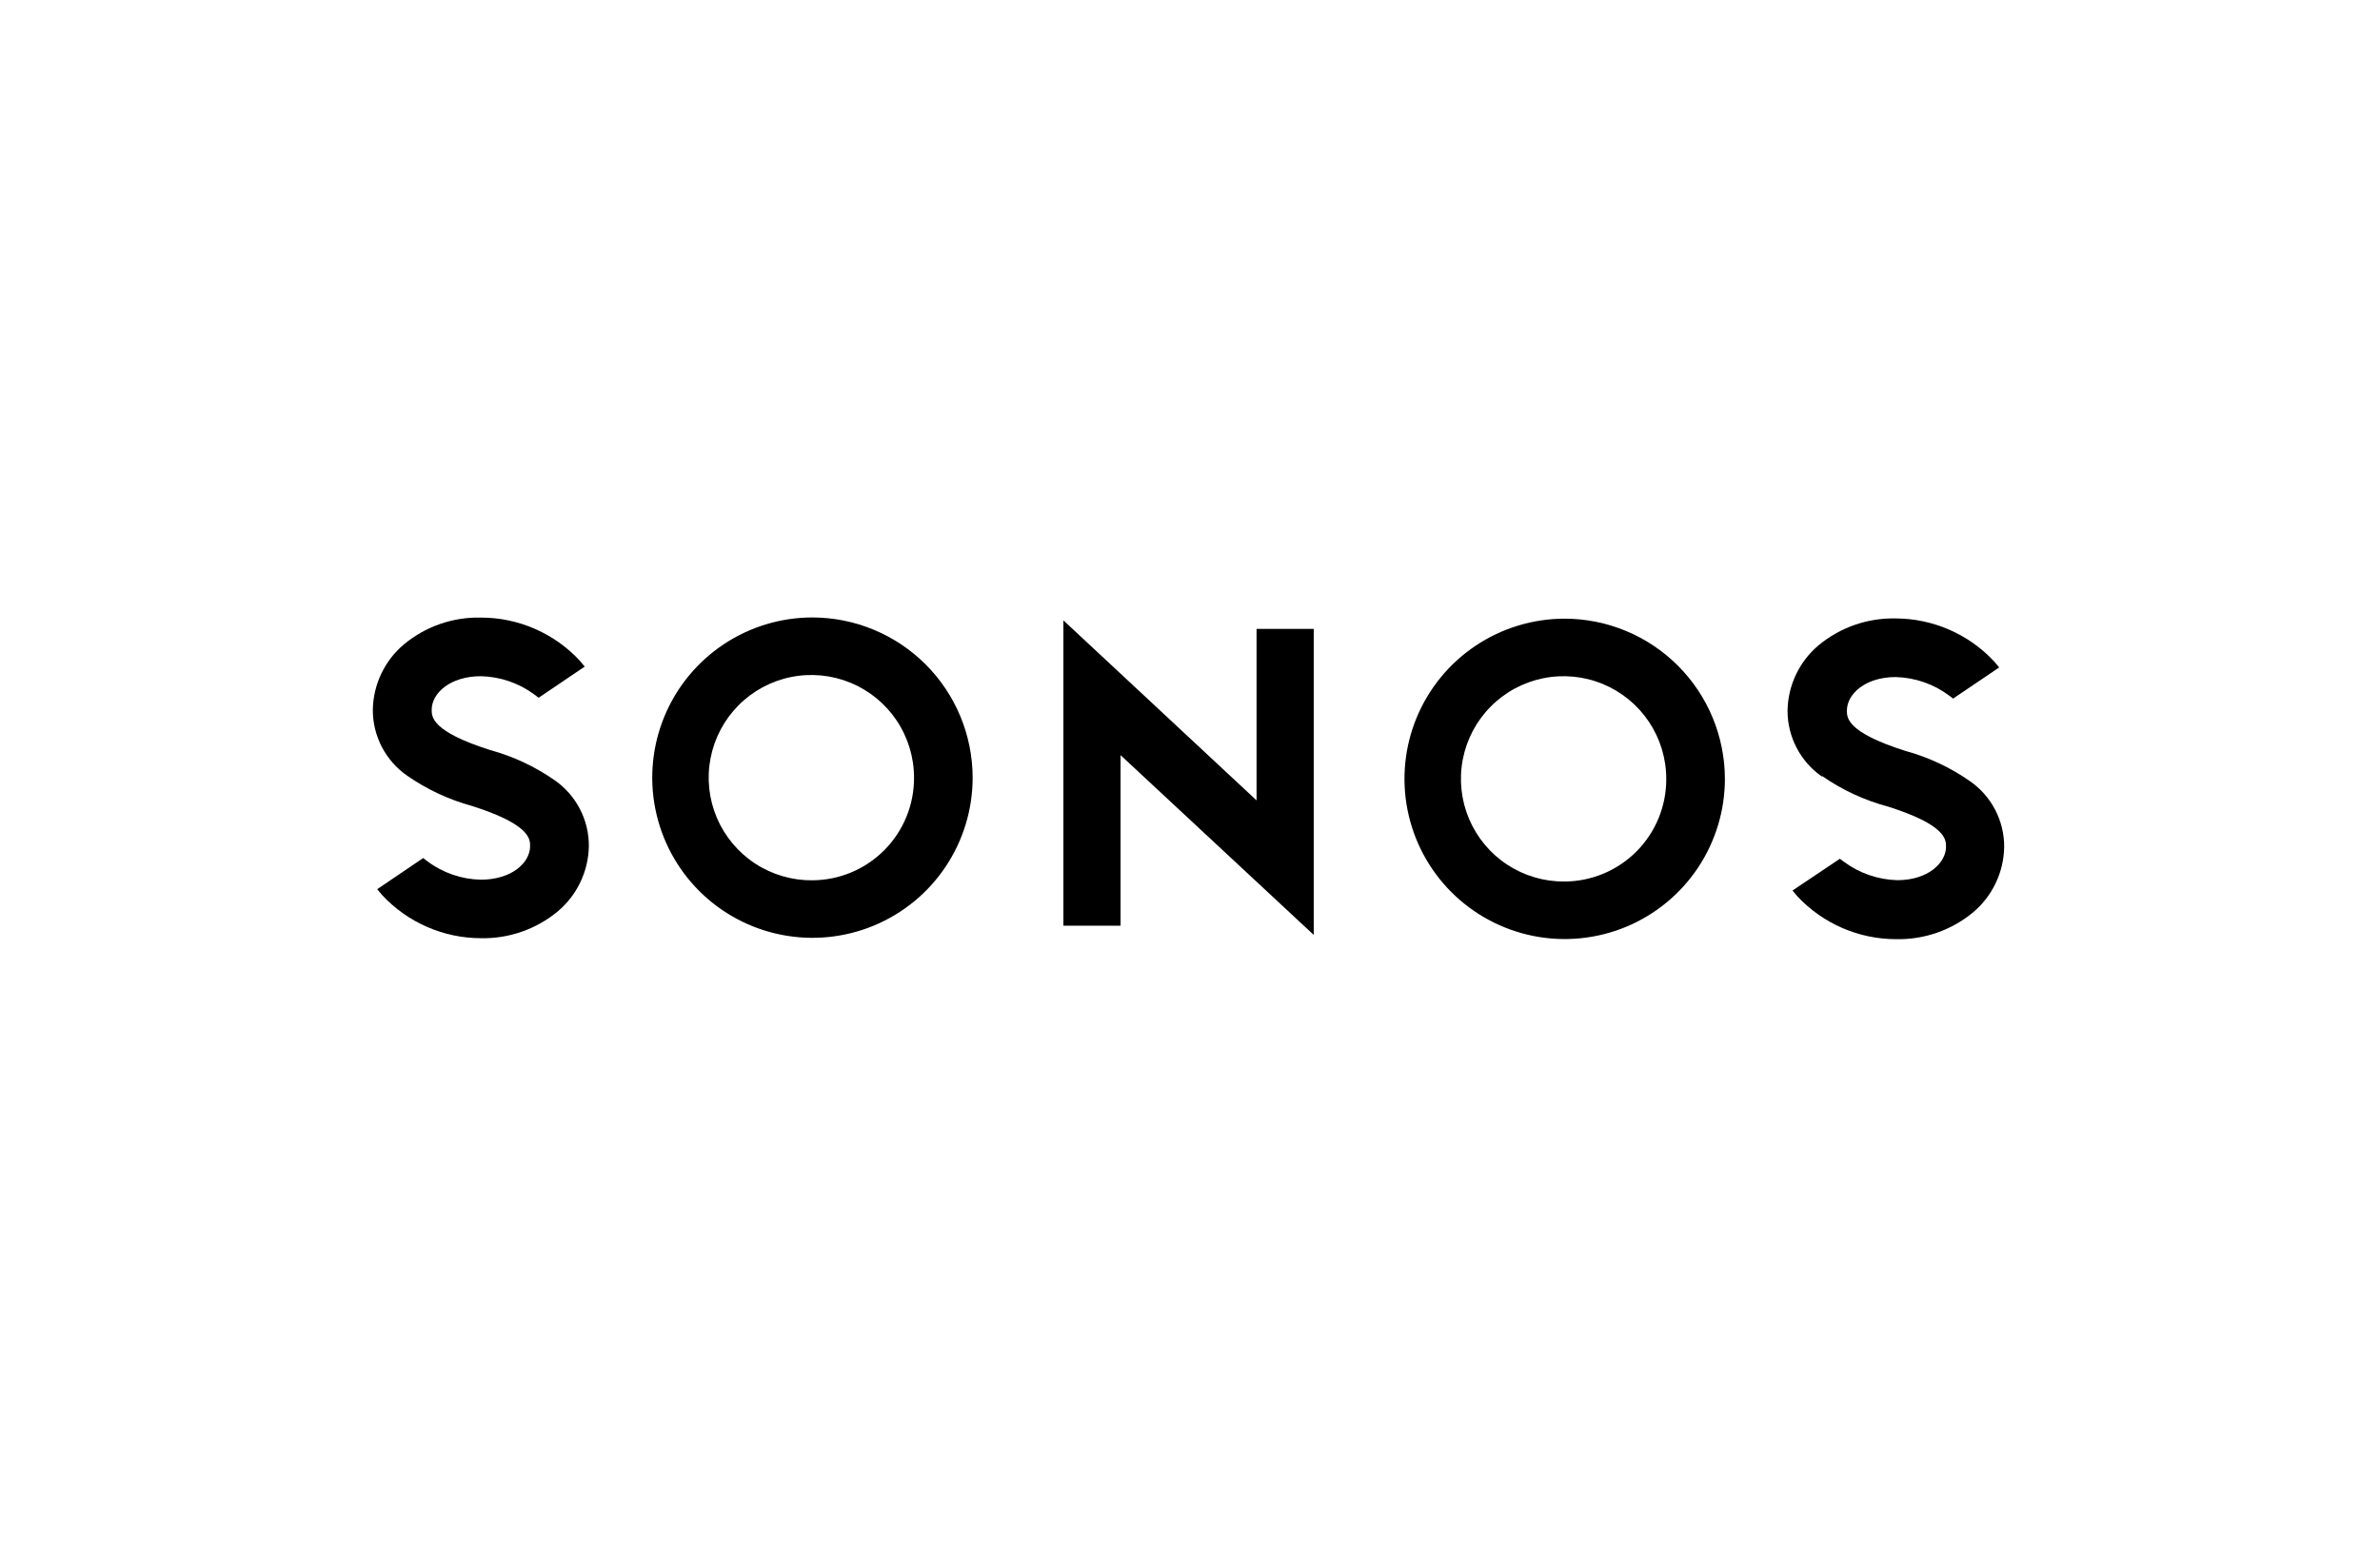 <svg width="185" height="120" viewBox="0 0 185 120" fill="none" xmlns="http://www.w3.org/2000/svg">
<g clip-path="url(#clip0)">
<path d="M97.674 62.221L82.659 48.227V71.96H87.103V58.704L102.118 72.679V48.889H97.674V62.221Z" fill="black"/>
<path d="M63.153 68.433C61.571 68.45 60.02 67.996 58.696 67.13C57.373 66.263 56.337 65.023 55.719 63.566C55.102 62.109 54.932 60.502 55.23 58.949C55.529 57.395 56.282 55.965 57.395 54.841C58.507 53.716 59.929 52.947 61.479 52.633C63.029 52.318 64.638 52.471 66.102 53.072C67.565 53.673 68.816 54.696 69.697 56.01C70.578 57.325 71.048 58.871 71.048 60.453C71.058 62.558 70.232 64.58 68.752 66.077C67.271 67.573 65.257 68.421 63.153 68.433V68.433ZM63.153 48C60.69 48 58.282 48.73 56.234 50.099C54.187 51.467 52.59 53.412 51.648 55.687C50.705 57.963 50.459 60.467 50.939 62.882C51.42 65.298 52.606 67.517 54.347 69.258C56.089 71 58.308 72.186 60.723 72.666C63.139 73.147 65.643 72.9 67.918 71.957C70.194 71.015 72.138 69.419 73.507 67.371C74.875 65.323 75.605 62.916 75.605 60.453C75.6 57.152 74.287 53.987 71.953 51.653C69.618 49.319 66.454 48.005 63.153 48Z" fill="black"/>
<path d="M43.125 60.661C41.587 59.589 39.876 58.789 38.067 58.297C33.556 56.86 33.556 55.725 33.556 55.177C33.556 53.891 34.984 52.567 37.386 52.567C38.891 52.603 40.348 53.105 41.556 54.005L41.868 54.241L45.451 51.82L45.064 51.357C44.083 50.301 42.895 49.459 41.574 48.883C40.253 48.307 38.827 48.01 37.386 48.01C35.205 47.958 33.079 48.697 31.401 50.09C30.655 50.716 30.053 51.496 29.636 52.375C29.218 53.254 28.994 54.213 28.98 55.187C28.978 56.189 29.219 57.177 29.681 58.066C30.144 58.955 30.815 59.719 31.637 60.292C33.175 61.365 34.886 62.164 36.696 62.656C41.206 64.094 41.206 65.228 41.206 65.777C41.206 67.062 39.778 68.386 37.376 68.386C35.873 68.355 34.418 67.853 33.216 66.949L32.895 66.703L29.32 69.124L29.708 69.587C30.689 70.64 31.876 71.481 33.195 72.056C34.514 72.632 35.937 72.931 37.376 72.934C39.553 72.98 41.674 72.242 43.352 70.854C44.097 70.228 44.699 69.449 45.117 68.569C45.535 67.69 45.758 66.731 45.773 65.758C45.775 64.758 45.535 63.772 45.074 62.885C44.613 61.997 43.945 61.234 43.125 60.661" fill="black"/>
<path d="M121.625 68.528C120.043 68.544 118.492 68.091 117.168 67.224C115.845 66.358 114.809 65.117 114.192 63.661C113.575 62.204 113.404 60.597 113.703 59.043C114.001 57.489 114.754 56.06 115.867 54.935C116.979 53.81 118.401 53.042 119.951 52.727C121.502 52.412 123.111 52.565 124.574 53.166C126.037 53.768 127.288 54.791 128.169 56.105C129.05 57.419 129.52 58.965 129.52 60.547C129.53 62.652 128.704 64.675 127.224 66.171C125.744 67.668 123.73 68.515 121.625 68.528V68.528ZM121.625 48.094C119.162 48.094 116.754 48.825 114.706 50.193C112.659 51.562 111.063 53.506 110.12 55.782C109.178 58.057 108.931 60.561 109.411 62.977C109.892 65.392 111.078 67.611 112.819 69.353C114.561 71.094 116.78 72.28 119.195 72.761C121.611 73.241 124.115 72.995 126.39 72.052C128.666 71.109 130.611 69.513 131.979 67.466C133.347 65.418 134.078 63.01 134.078 60.547C134.073 57.246 132.759 54.082 130.425 51.747C128.09 49.413 124.926 48.099 121.625 48.094" fill="black"/>
<path d="M141.651 60.339C143.204 61.417 144.931 62.216 146.757 62.703C151.267 64.131 151.267 65.275 151.267 65.814C151.267 67.1 149.84 68.424 147.485 68.424C145.983 68.386 144.53 67.884 143.325 66.987L143.013 66.76L139.335 69.227L139.722 69.691C140.706 70.739 141.894 71.574 143.213 72.145C144.532 72.715 145.954 73.01 147.391 73.01C149.568 73.055 151.689 72.317 153.366 70.929C154.112 70.303 154.714 69.524 155.131 68.644C155.549 67.765 155.773 66.806 155.787 65.833C155.791 64.83 155.551 63.842 155.088 62.953C154.625 62.063 153.953 61.3 153.13 60.727C151.592 59.655 149.881 58.855 148.071 58.363C143.561 56.926 143.561 55.791 143.561 55.243C143.561 53.957 144.989 52.633 147.343 52.633C148.846 52.669 150.3 53.171 151.504 54.07L151.816 54.307L155.399 51.886L155.012 51.423C154.031 50.37 152.844 49.529 151.525 48.954C150.206 48.378 148.783 48.079 147.343 48.076C145.166 48.03 143.046 48.768 141.368 50.156C140.622 50.782 140.02 51.561 139.603 52.441C139.185 53.32 138.962 54.279 138.947 55.252C138.948 56.254 139.189 57.241 139.652 58.13C140.114 59.019 140.784 59.783 141.604 60.358" fill="black"/>
</g>
<defs>
<clipPath id="clip0">
<rect width="126.787" height="25" fill="white" transform="translate(29 48)"/>
</clipPath>
</defs>
</svg>
